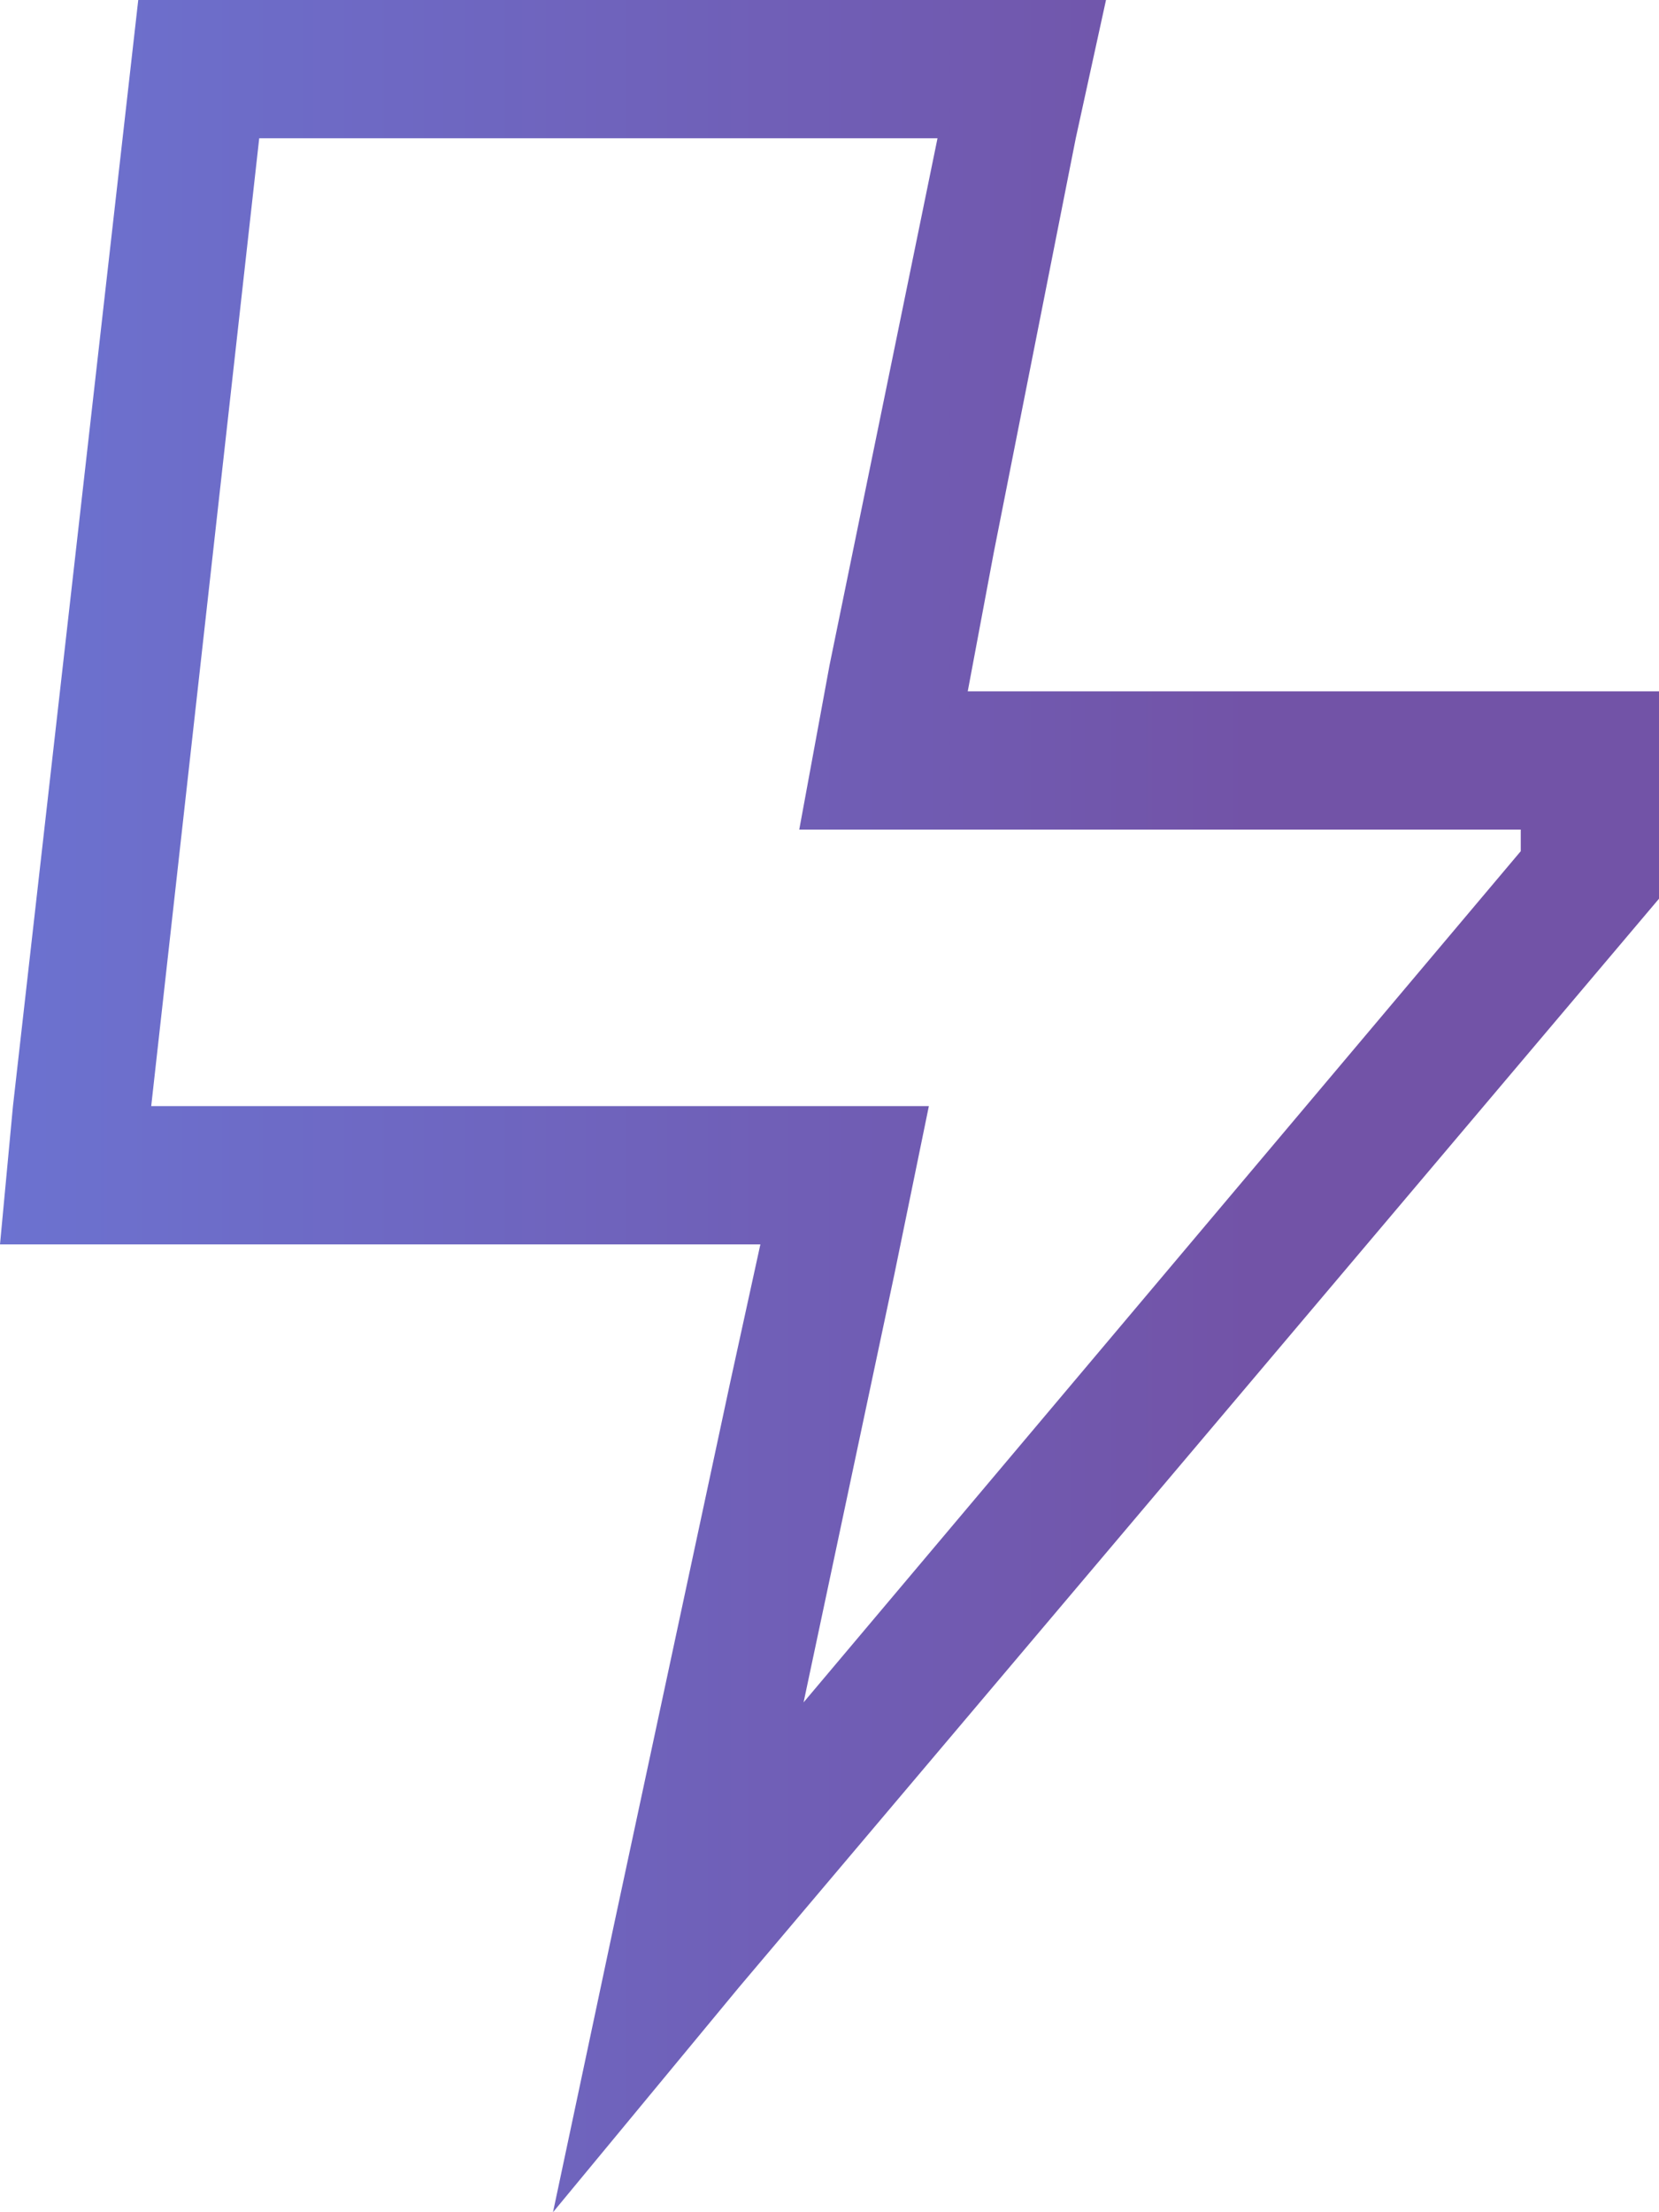<svg width="48" height="64" viewBox="0 0 48 64" fill="none" xmlns="http://www.w3.org/2000/svg">
<path d="M28.75 16L28 20H32H44H48V24V26L21.375 57.5L16 64L17.75 55.75L21.125 40L22 36H17.875H4H0L0.375 32L4 0H27.875H32L31.125 4L28.75 16ZM44 24H28H23.125L24 19.25L27.125 4H7.5L4.375 32H22H26.875L25.875 36.875L23.25 49.25L44 24.625V24Z" fill="url(#paint0_linear_945_1497)"/>
<defs>
<linearGradient id="paint0_linear_945_1497" x1="0" y1="24.296" x2="36.255" y2="24.296" gradientUnits="userSpaceOnUse">
<stop stop-color="#6C72D0"/>
<stop offset="1" stop-color="#7253A7"/>
</linearGradient>
</defs>
</svg>
